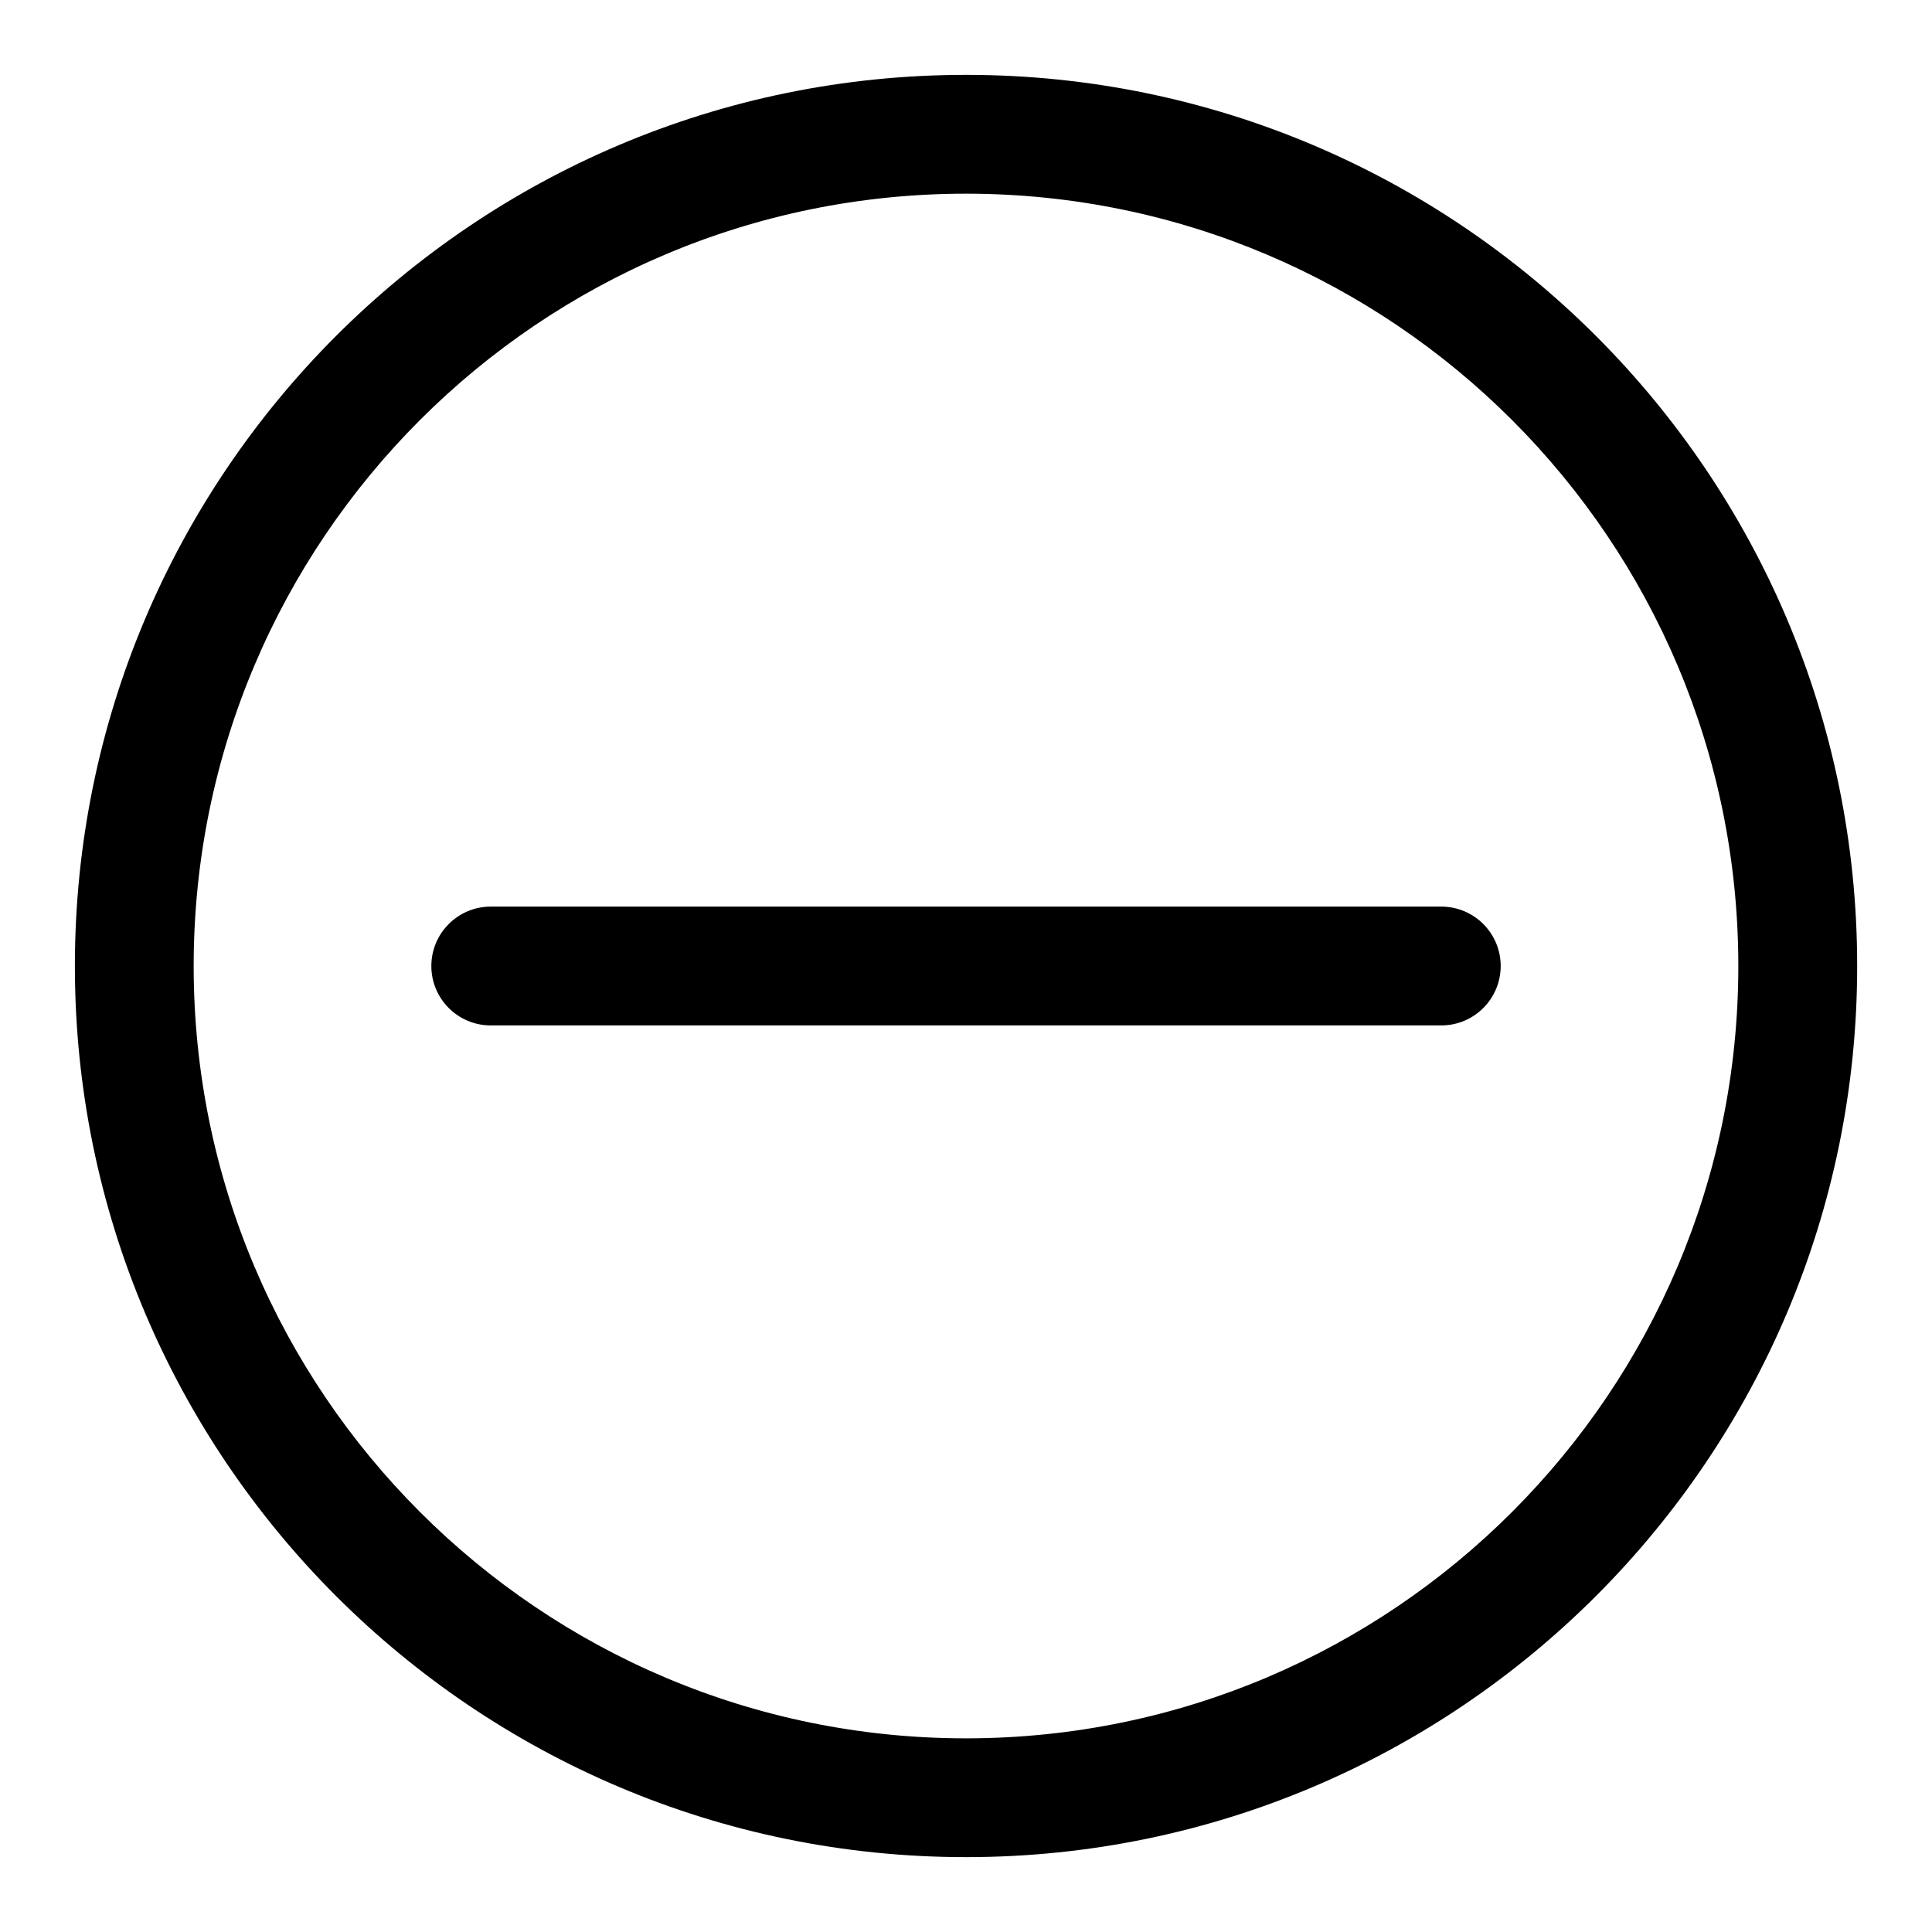 <?xml version="1.0" encoding="UTF-8"?>
<!-- Uploaded to: ICON Repo, www.svgrepo.com, Generator: ICON Repo Mixer Tools -->
<svg fill="#000000" width="800px" height="800px" version="1.1" viewBox="144 144 512 512" xmlns="http://www.w3.org/2000/svg">
 <path d="m400.38 163.84h-0.375c-130.35 0-236.16 105.82-236.16 236.16 0 130.34 105.82 236.16 236.16 236.16h0.375c130.17-0.207 235.79-105.96 235.79-236.16s-105.61-235.96-235.79-236.16zm-0.375 31.488h0.328c112.82 0.191 204.34 91.82 204.34 204.68 0 112.85-91.52 204.48-204.34 204.67h-0.328c-112.96 0-204.68-91.711-204.68-204.67 0-112.96 91.711-204.68 204.68-204.68zm-125.95 220.42h251.9c8.691 0 15.746-7.055 15.746-15.742 0-8.691-7.055-15.746-15.746-15.746h-251.9c-8.691 0-15.746 7.055-15.746 15.746 0 8.688 7.055 15.742 15.746 15.742z" fill-rule="evenodd"/>
</svg>